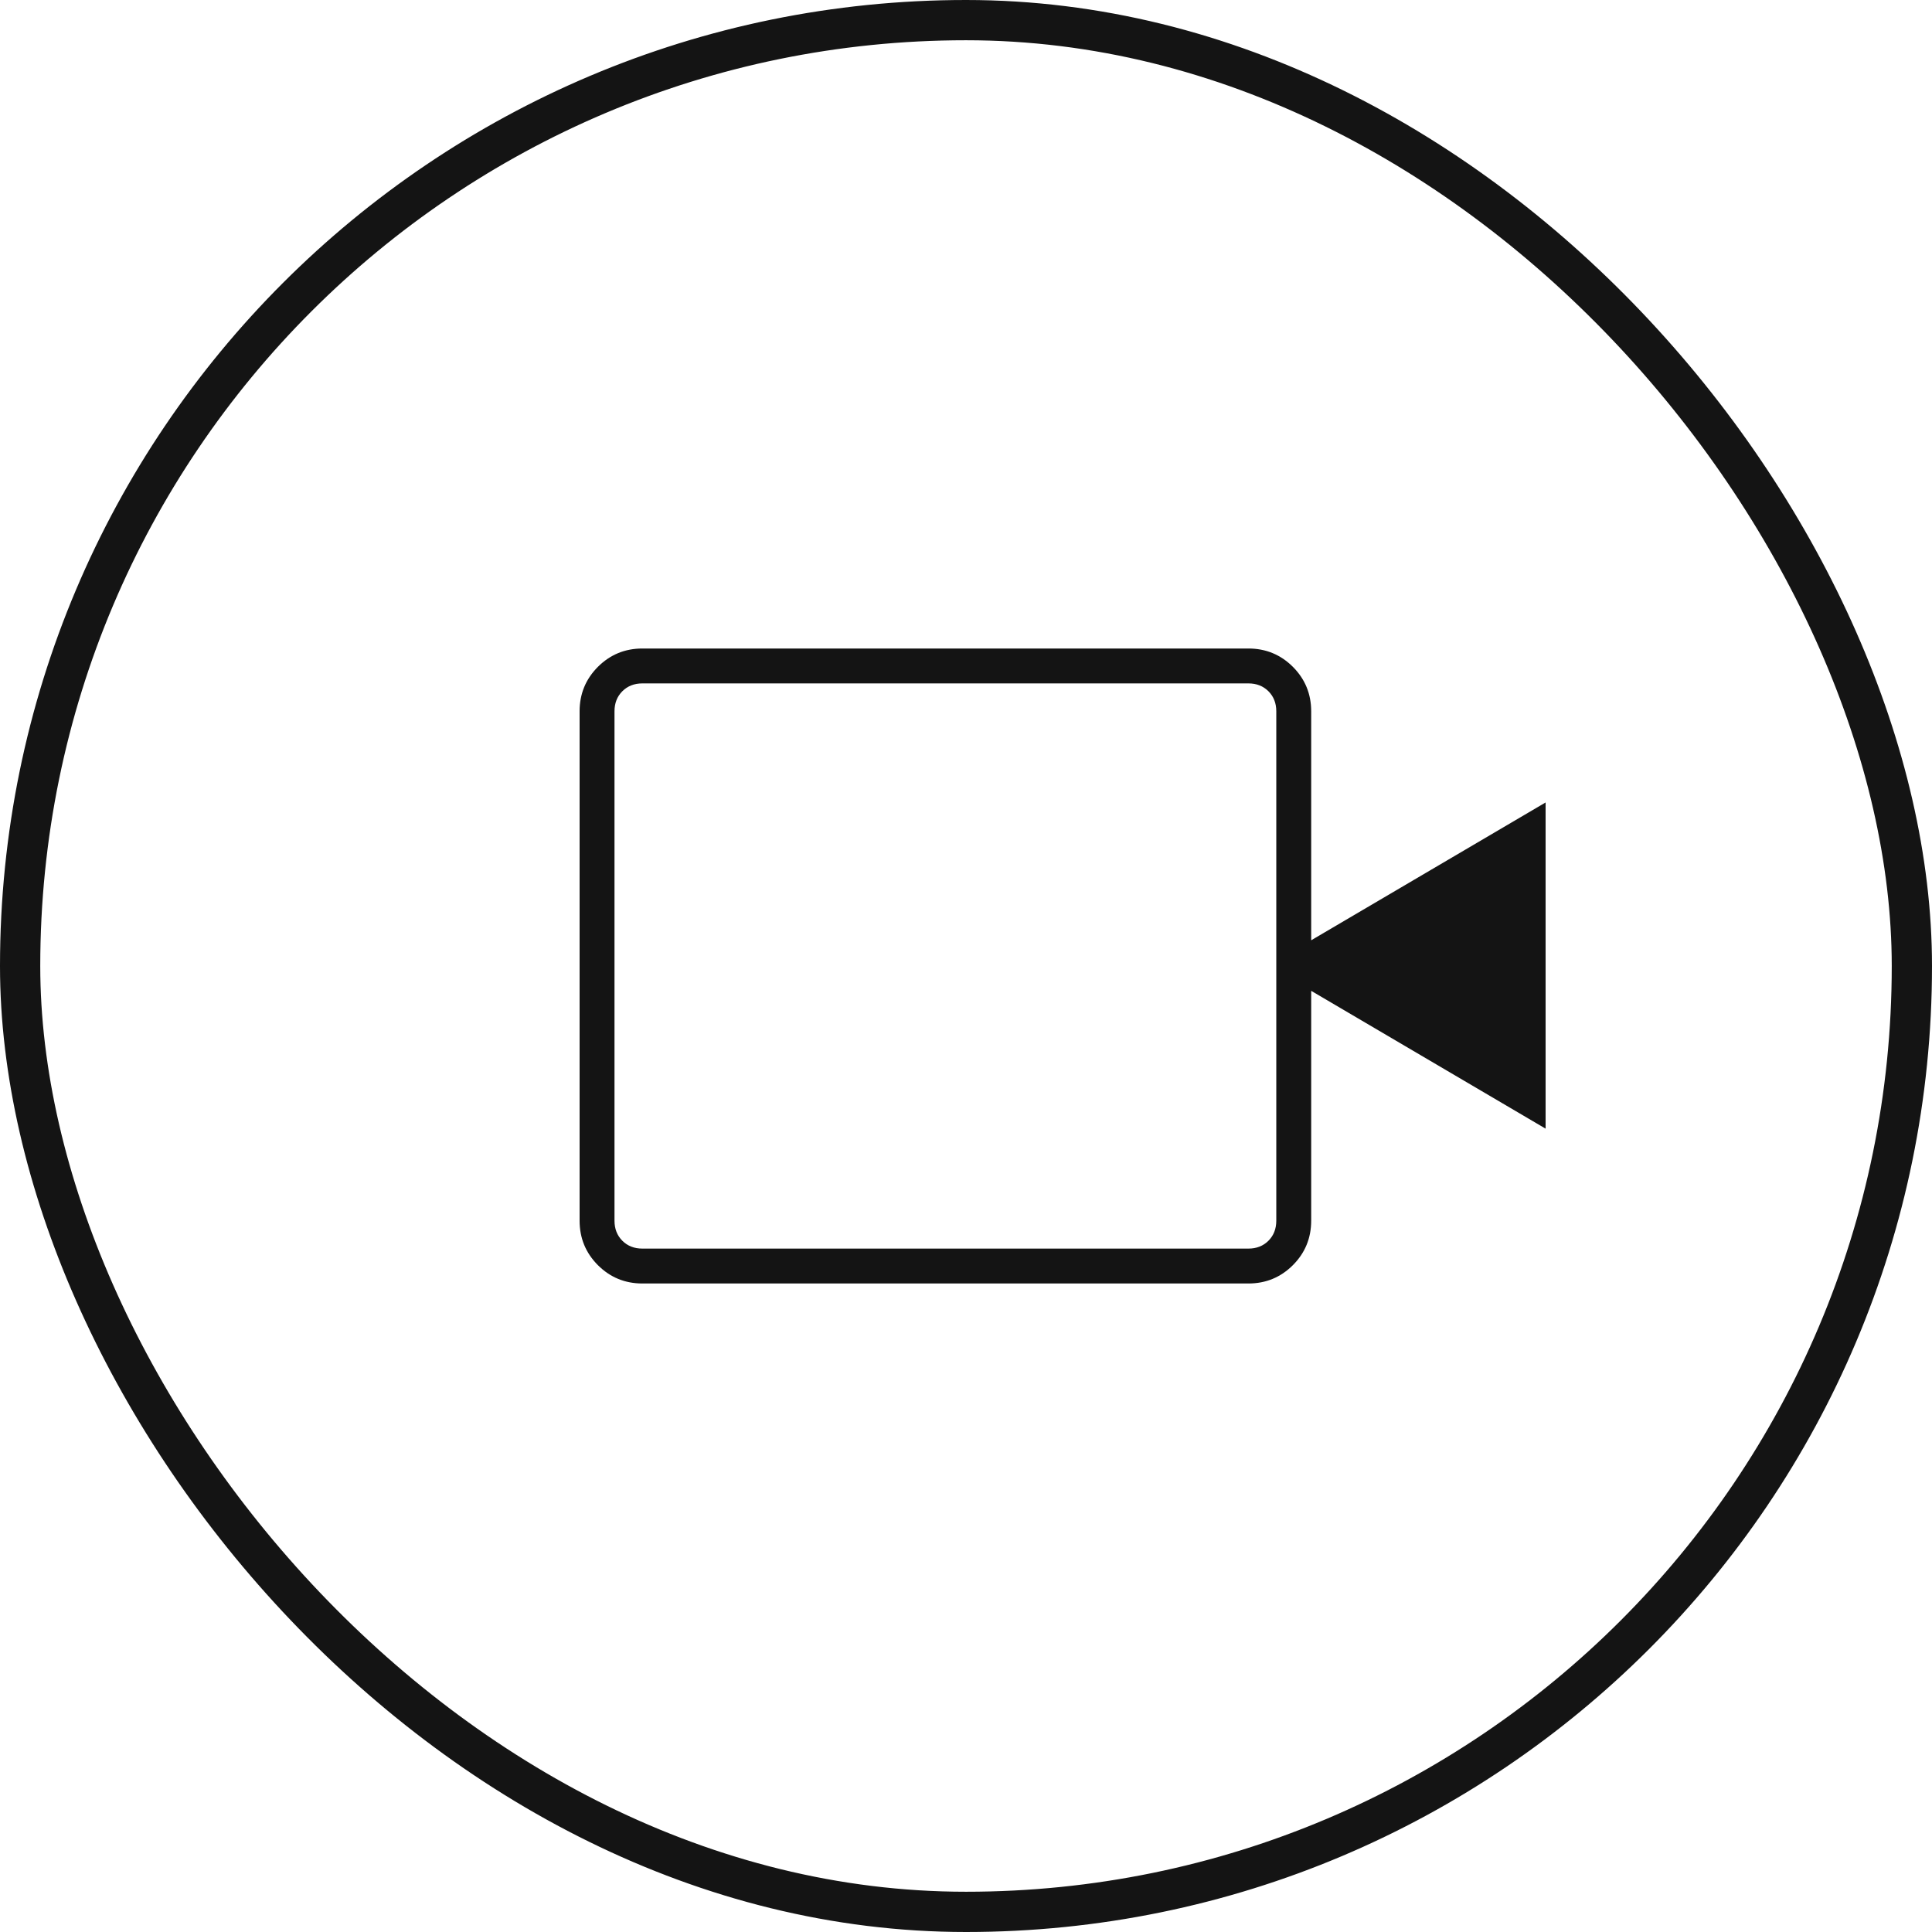 <svg width="48" height="48" viewBox="0 0 48 48" fill="none" xmlns="http://www.w3.org/2000/svg">
<rect x="0.5" y="0.5" width="47" height="47" rx="23.5" stroke="#141414"/>
<path d="M15.96 31.888C15.527 31.888 15.159 31.736 14.855 31.433C14.552 31.129 14.4 30.761 14.4 30.328V17.672C14.4 17.239 14.552 16.871 14.855 16.567C15.159 16.264 15.527 16.112 15.96 16.112H31.016C31.449 16.112 31.817 16.264 32.121 16.567C32.424 16.871 32.576 17.239 32.576 17.672V23.361L38.4 19.937V28.041L32.576 24.617V30.328C32.576 30.761 32.424 31.129 32.121 31.433C31.817 31.736 31.449 31.888 31.016 31.888H15.96ZM15.96 31.021H31.016C31.218 31.021 31.384 30.956 31.514 30.826C31.644 30.696 31.709 30.53 31.709 30.328V17.672C31.709 17.47 31.644 17.304 31.514 17.174C31.384 17.044 31.218 16.979 31.016 16.979H15.96C15.758 16.979 15.592 17.044 15.462 17.174C15.332 17.304 15.267 17.47 15.267 17.672V30.328C15.267 30.53 15.332 30.696 15.462 30.826C15.592 30.956 15.758 31.021 15.96 31.021Z" fill="#141414"/>
</svg>
